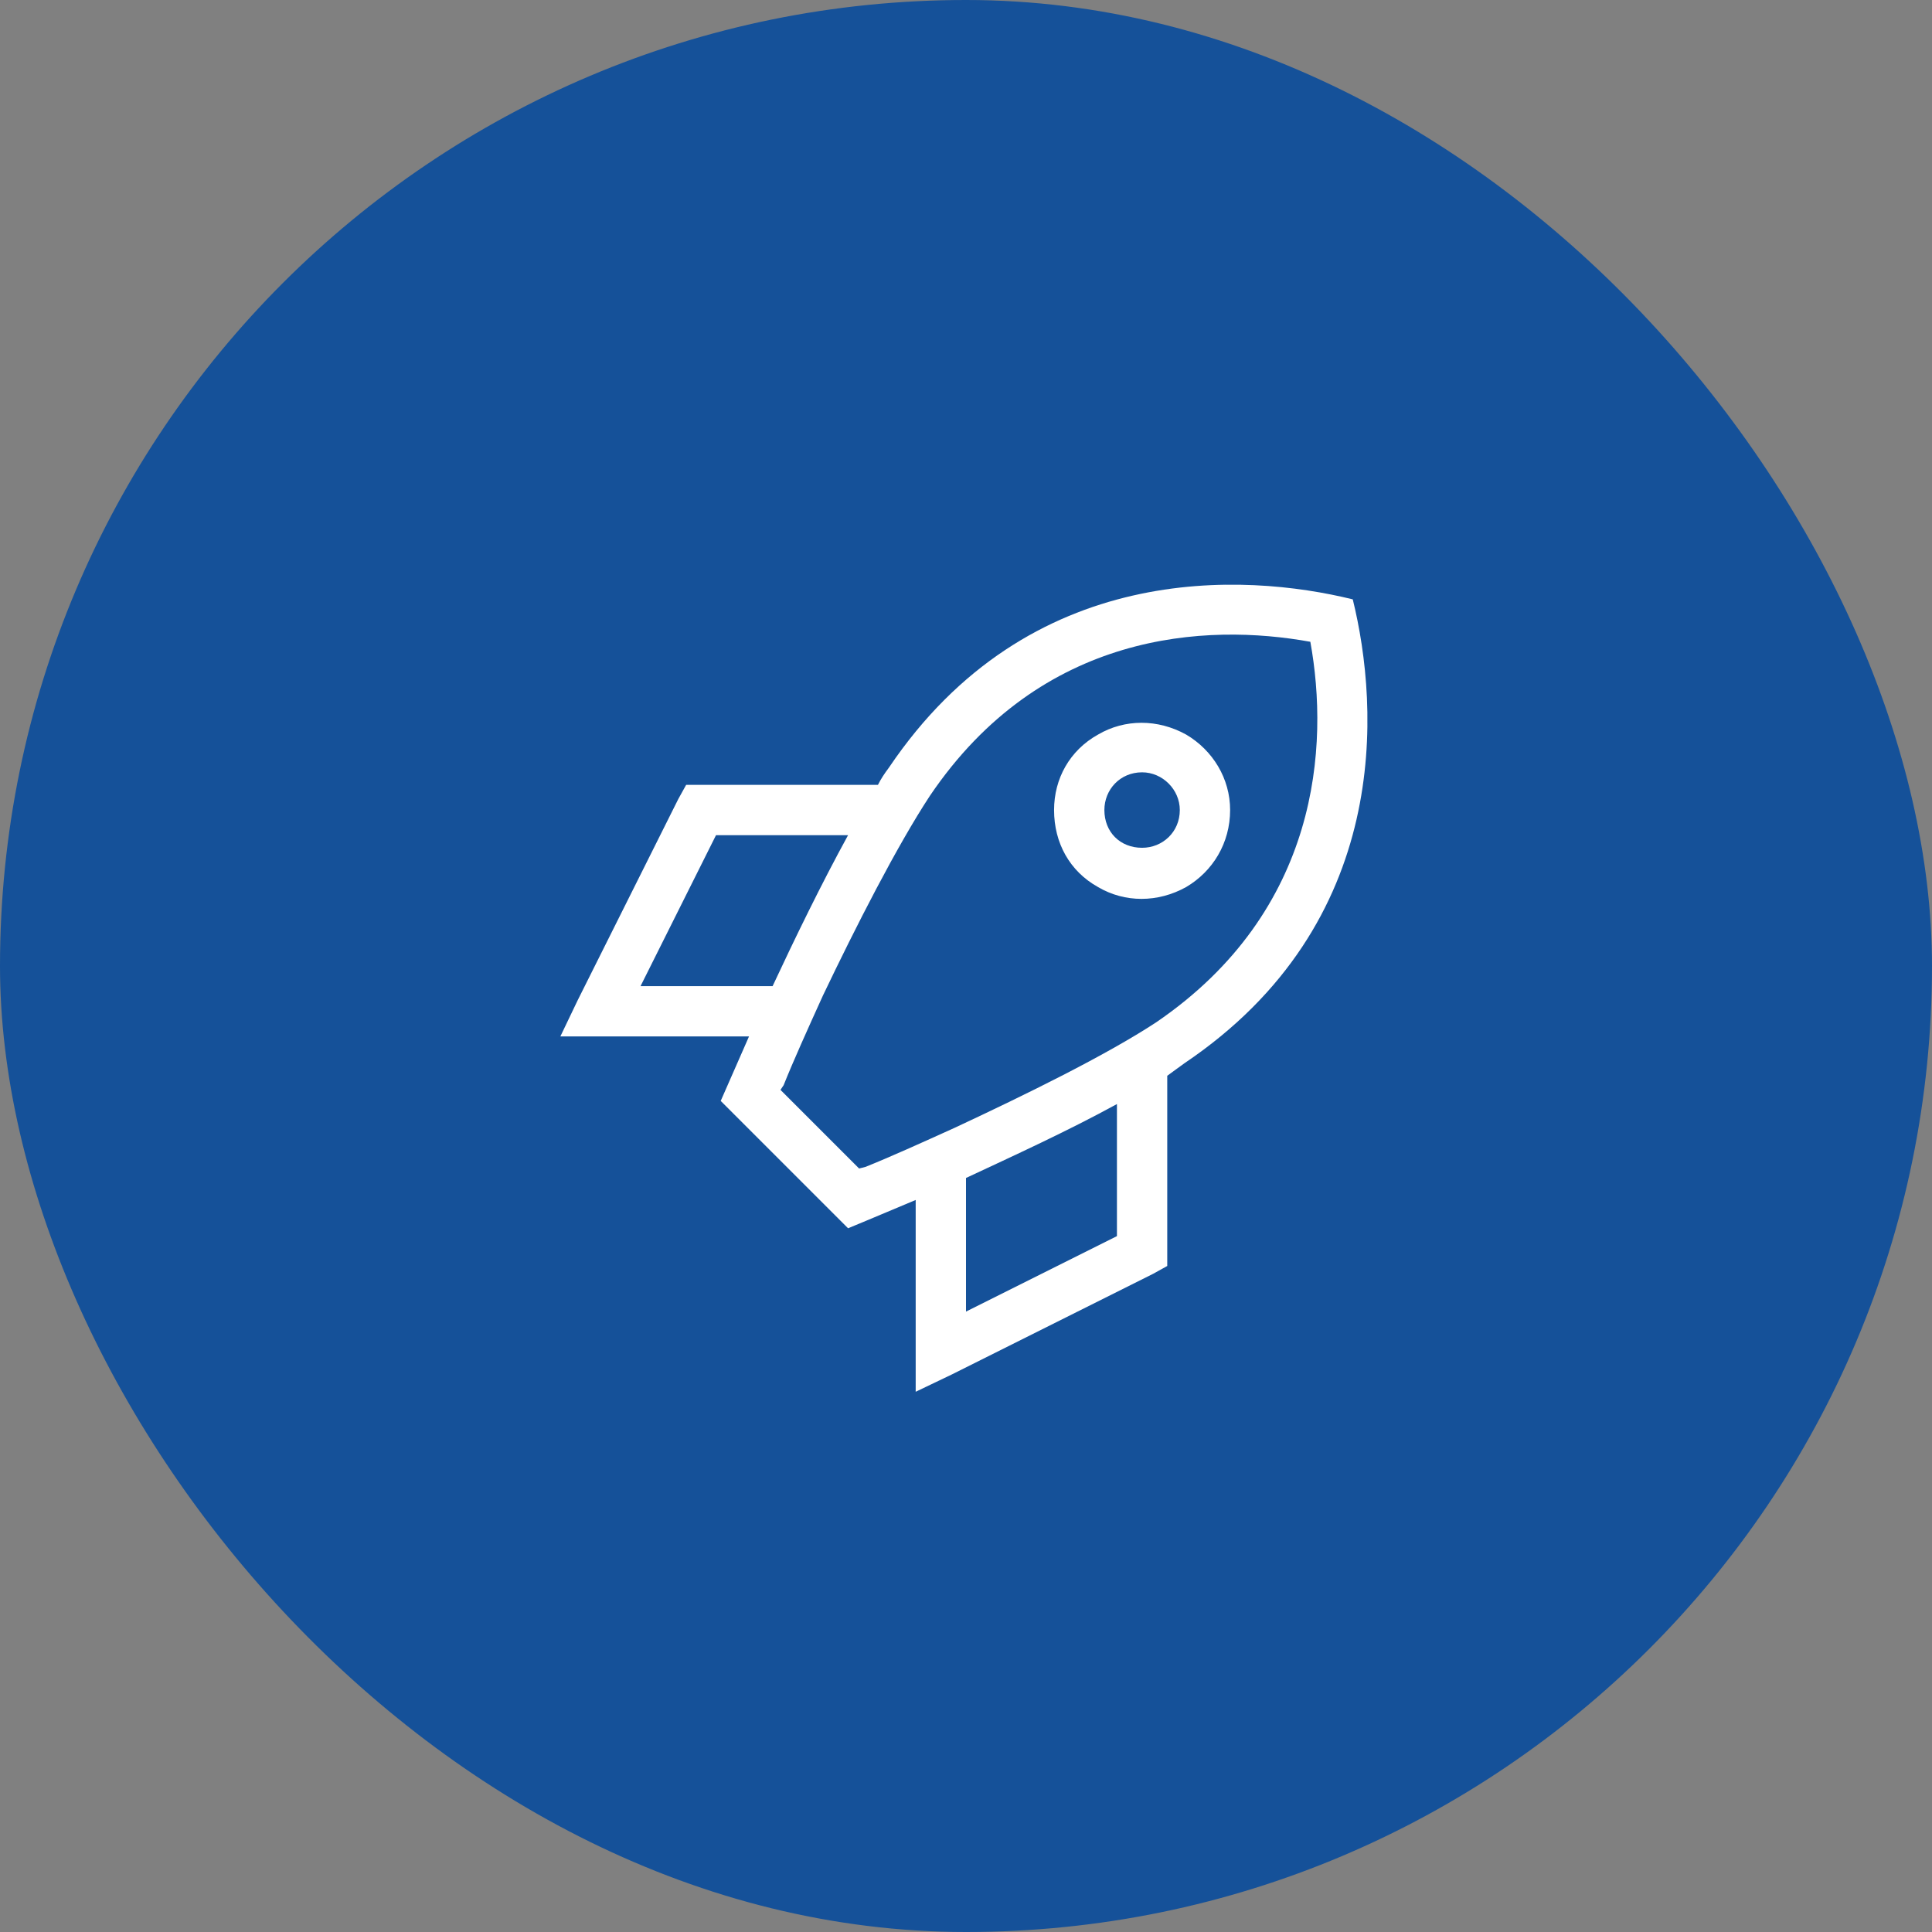 <svg xmlns="http://www.w3.org/2000/svg" width="48" height="48" viewBox="0 0 48 48" fill="none"><rect x="0" y="0" width="48" height="48" fill="#808080" stroke="none"/><rect width="48" height="48" rx="24" fill="#155199"></rect><path d="M29 26.727V31.063V31.453L28.648 31.648L23.648 34.148L22.75 34.578V33.563V29.813C21.734 30.242 21.07 30.516 21.07 30.516L17.906 27.352C17.906 27.352 18.18 26.727 18.609 25.75H14.938H13.922L14.352 24.852L16.852 19.852L17.047 19.5H17.438H21.812C21.891 19.344 21.969 19.227 22.086 19.07C25.562 13.914 30.914 14.227 33.609 14.891C34.273 17.586 34.586 22.938 29.43 26.414C29.273 26.531 29.156 26.61 29 26.727ZM27.75 27.43C26.539 28.094 25.172 28.719 24 29.266V32.586L27.75 30.711V27.43ZM19.195 24.5C19.742 23.328 20.406 21.961 21.07 20.75H17.789L15.914 24.5H19.195ZM19.391 27.078L21.344 29.031L21.5 28.992C22.086 28.758 22.867 28.406 23.727 28.016C25.484 27.195 27.477 26.219 28.727 25.398C32.789 22.625 33.023 18.523 32.555 15.945C29.977 15.477 25.875 15.672 23.102 19.773C22.281 21.023 21.266 23.016 20.445 24.735C20.055 25.594 19.703 26.375 19.469 26.961L19.391 27.078ZM28.375 21.063C28.883 21.063 29.312 20.672 29.312 20.125C29.312 19.617 28.883 19.188 28.375 19.188C27.828 19.188 27.438 19.617 27.438 20.125C27.438 20.672 27.828 21.063 28.375 21.063ZM26.188 20.125C26.188 19.344 26.578 18.641 27.281 18.25C27.945 17.86 28.766 17.86 29.469 18.25C30.133 18.641 30.562 19.344 30.562 20.125C30.562 20.945 30.133 21.648 29.469 22.039C28.766 22.43 27.945 22.43 27.281 22.039C26.578 21.648 26.188 20.945 26.188 20.125Z" fill="white"></path></svg>